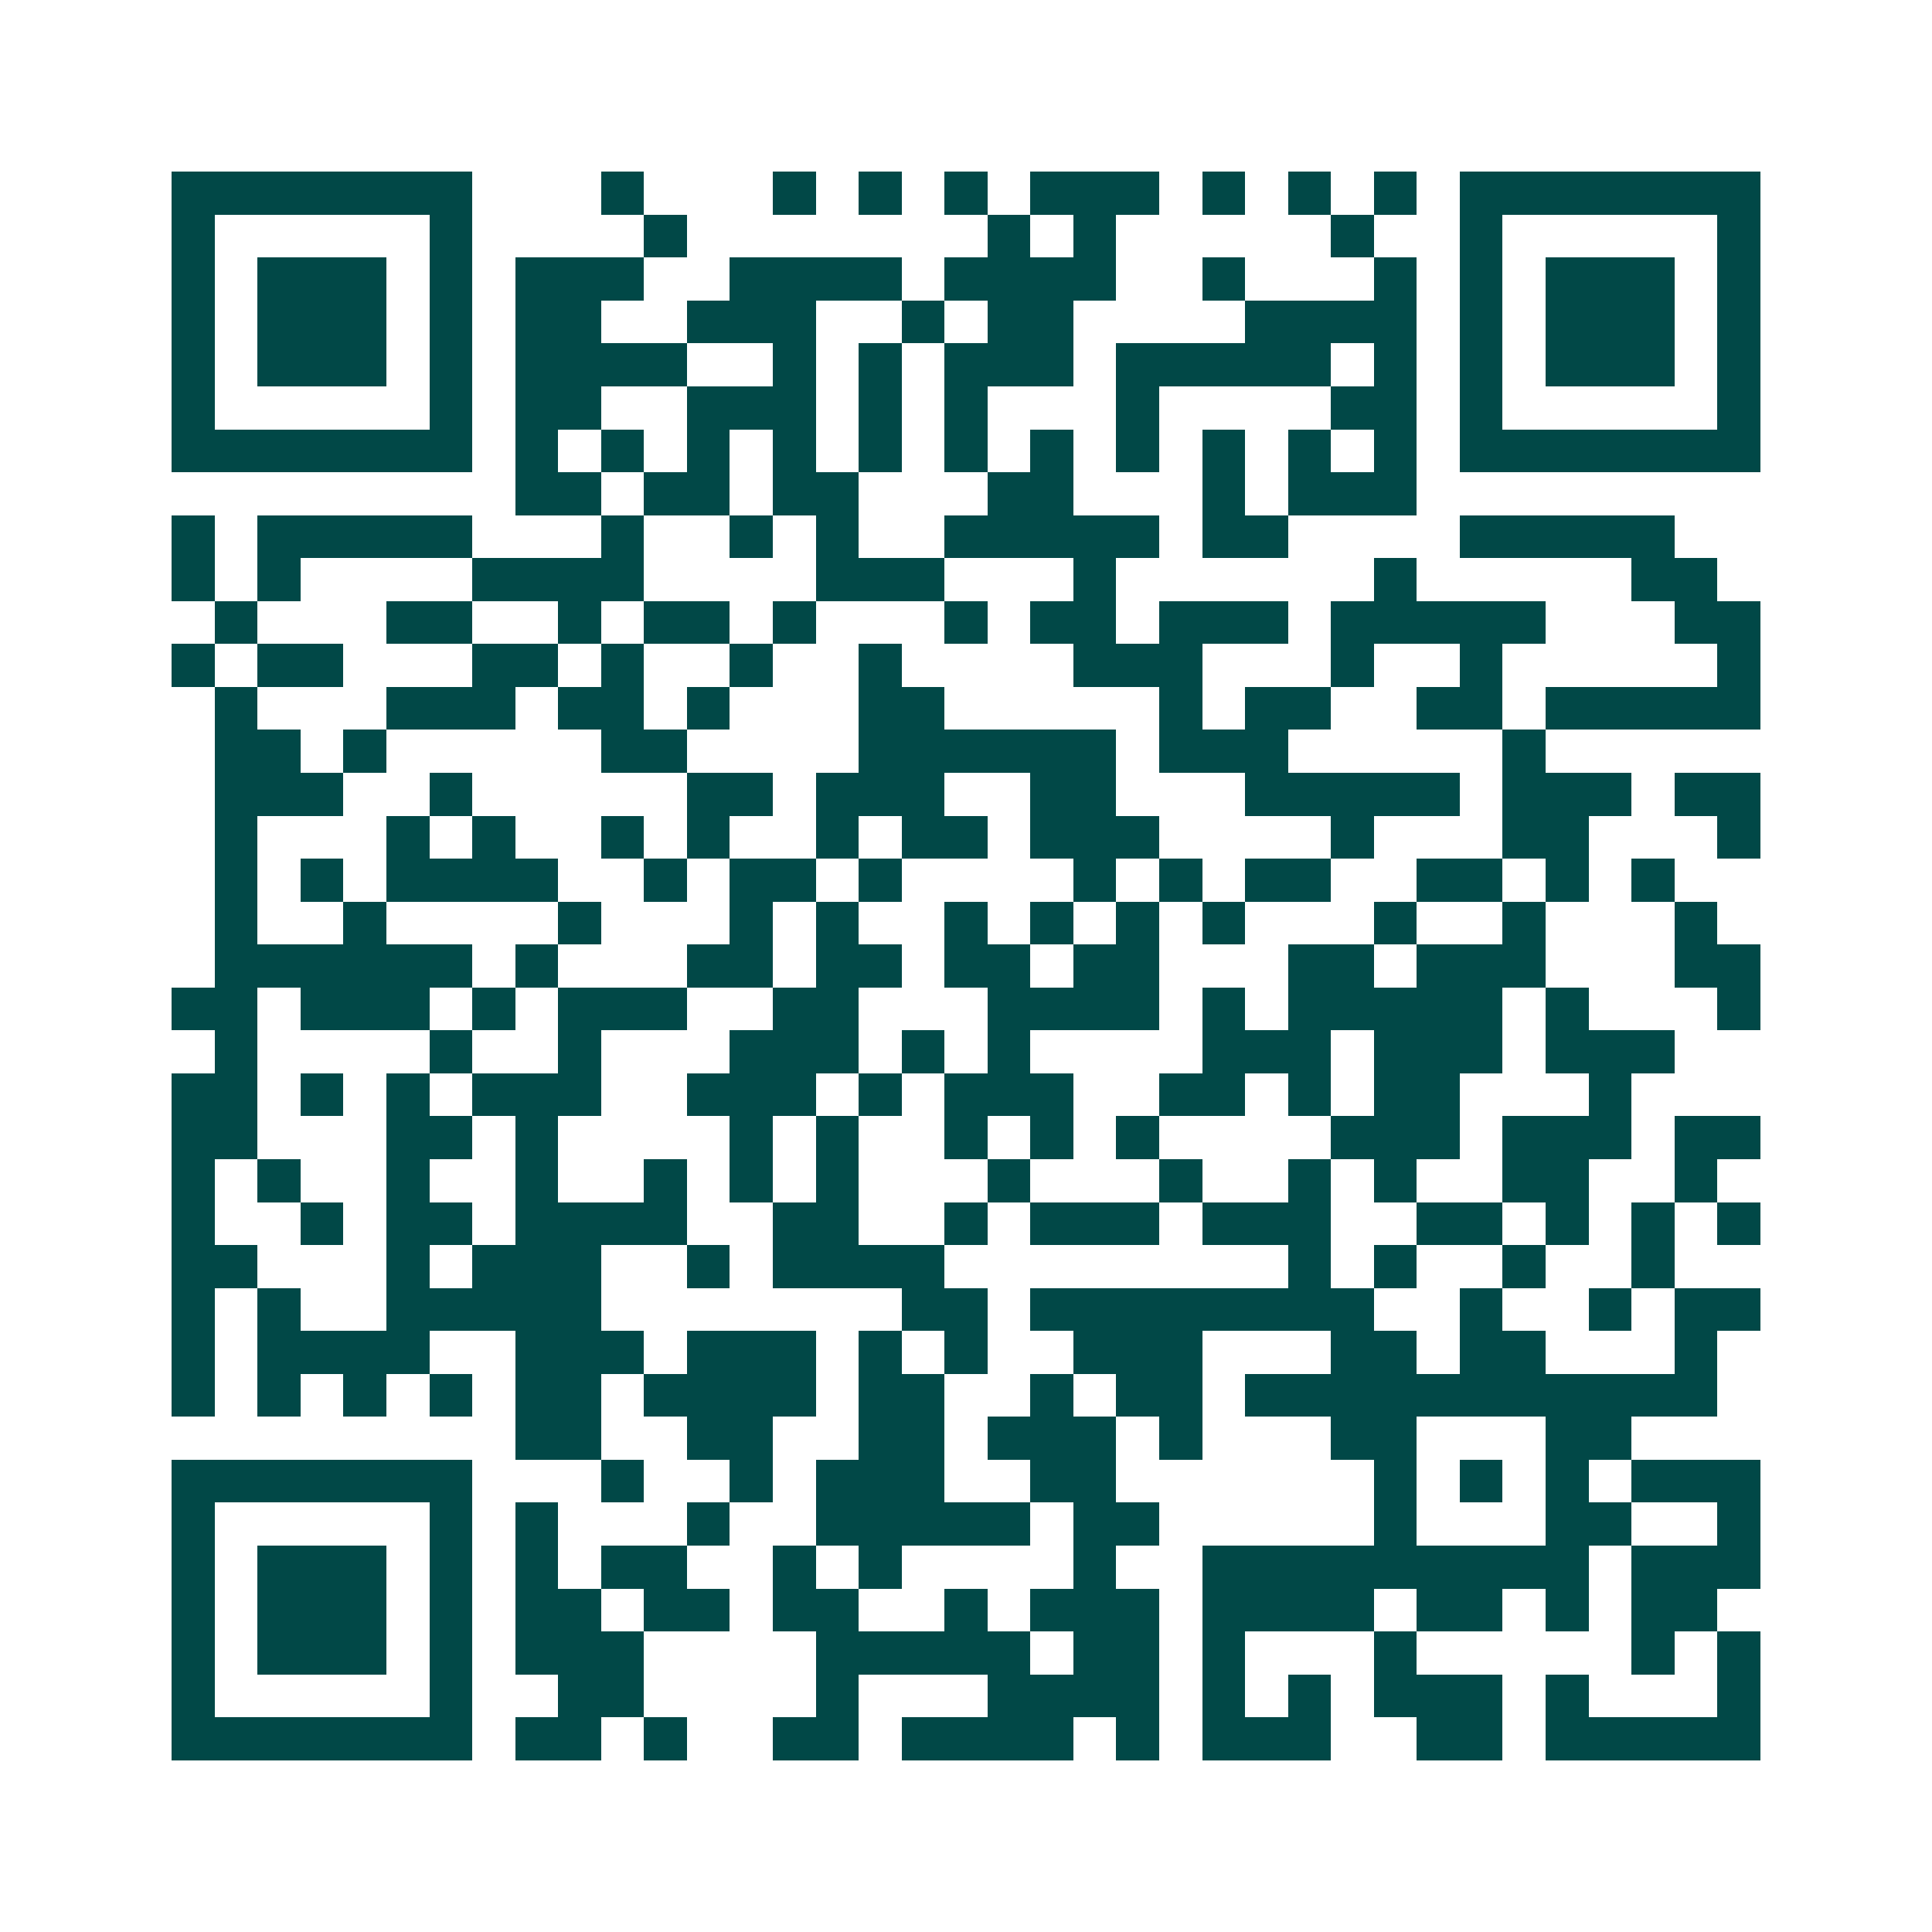 <svg xmlns="http://www.w3.org/2000/svg" width="200" height="200" viewBox="0 0 45 45" shape-rendering="crispEdges"><path fill="#ffffff" d="M0 0h45v45H0z"/><path stroke="#014847" d="M4 4.5h7m3 0h1m3 0h1m1 0h1m1 0h1m1 0h3m1 0h1m1 0h1m1 0h1m1 0h7M4 5.5h1m5 0h1m4 0h1m7 0h1m1 0h1m5 0h1m2 0h1m5 0h1M4 6.5h1m1 0h3m1 0h1m1 0h3m2 0h4m1 0h4m2 0h1m3 0h1m1 0h1m1 0h3m1 0h1M4 7.5h1m1 0h3m1 0h1m1 0h2m2 0h3m2 0h1m1 0h2m4 0h4m1 0h1m1 0h3m1 0h1M4 8.5h1m1 0h3m1 0h1m1 0h4m2 0h1m1 0h1m1 0h3m1 0h5m1 0h1m1 0h1m1 0h3m1 0h1M4 9.5h1m5 0h1m1 0h2m2 0h3m1 0h1m1 0h1m3 0h1m4 0h2m1 0h1m5 0h1M4 10.5h7m1 0h1m1 0h1m1 0h1m1 0h1m1 0h1m1 0h1m1 0h1m1 0h1m1 0h1m1 0h1m1 0h1m1 0h7M12 11.5h2m1 0h2m1 0h2m3 0h2m3 0h1m1 0h3M4 12.5h1m1 0h5m3 0h1m2 0h1m1 0h1m2 0h5m1 0h2m4 0h5M4 13.5h1m1 0h1m4 0h4m4 0h3m3 0h1m6 0h1m5 0h2M5 14.5h1m3 0h2m2 0h1m1 0h2m1 0h1m3 0h1m1 0h2m1 0h3m1 0h5m3 0h2M4 15.5h1m1 0h2m3 0h2m1 0h1m2 0h1m2 0h1m4 0h3m3 0h1m2 0h1m5 0h1M5 16.5h1m3 0h3m1 0h2m1 0h1m3 0h2m5 0h1m1 0h2m2 0h2m1 0h5M5 17.5h2m1 0h1m5 0h2m4 0h6m1 0h3m5 0h1M5 18.5h3m2 0h1m5 0h2m1 0h3m2 0h2m3 0h5m1 0h3m1 0h2M5 19.5h1m3 0h1m1 0h1m2 0h1m1 0h1m2 0h1m1 0h2m1 0h3m4 0h1m3 0h2m3 0h1M5 20.5h1m1 0h1m1 0h4m2 0h1m1 0h2m1 0h1m4 0h1m1 0h1m1 0h2m2 0h2m1 0h1m1 0h1M5 21.5h1m2 0h1m4 0h1m3 0h1m1 0h1m2 0h1m1 0h1m1 0h1m1 0h1m3 0h1m2 0h1m3 0h1M5 22.5h6m1 0h1m3 0h2m1 0h2m1 0h2m1 0h2m3 0h2m1 0h3m3 0h2M4 23.5h2m1 0h3m1 0h1m1 0h3m2 0h2m3 0h4m1 0h1m1 0h5m1 0h1m3 0h1M5 24.5h1m4 0h1m2 0h1m3 0h3m1 0h1m1 0h1m4 0h3m1 0h3m1 0h3M4 25.5h2m1 0h1m1 0h1m1 0h3m2 0h3m1 0h1m1 0h3m2 0h2m1 0h1m1 0h2m3 0h1M4 26.5h2m3 0h2m1 0h1m4 0h1m1 0h1m2 0h1m1 0h1m1 0h1m4 0h3m1 0h3m1 0h2M4 27.5h1m1 0h1m2 0h1m2 0h1m2 0h1m1 0h1m1 0h1m3 0h1m3 0h1m2 0h1m1 0h1m2 0h2m2 0h1M4 28.5h1m2 0h1m1 0h2m1 0h4m2 0h2m2 0h1m1 0h3m1 0h3m2 0h2m1 0h1m1 0h1m1 0h1M4 29.5h2m3 0h1m1 0h3m2 0h1m1 0h4m8 0h1m1 0h1m2 0h1m2 0h1M4 30.5h1m1 0h1m2 0h5m7 0h2m1 0h8m2 0h1m2 0h1m1 0h2M4 31.5h1m1 0h4m2 0h3m1 0h3m1 0h1m1 0h1m2 0h3m3 0h2m1 0h2m3 0h1M4 32.5h1m1 0h1m1 0h1m1 0h1m1 0h2m1 0h4m1 0h2m2 0h1m1 0h2m1 0h11M12 33.5h2m2 0h2m2 0h2m1 0h3m1 0h1m3 0h2m3 0h2M4 34.5h7m3 0h1m2 0h1m1 0h3m2 0h2m6 0h1m1 0h1m1 0h1m1 0h3M4 35.5h1m5 0h1m1 0h1m3 0h1m2 0h5m1 0h2m5 0h1m3 0h2m2 0h1M4 36.5h1m1 0h3m1 0h1m1 0h1m1 0h2m2 0h1m1 0h1m4 0h1m2 0h9m1 0h3M4 37.5h1m1 0h3m1 0h1m1 0h2m1 0h2m1 0h2m2 0h1m1 0h3m1 0h4m1 0h2m1 0h1m1 0h2M4 38.5h1m1 0h3m1 0h1m1 0h3m4 0h5m1 0h2m1 0h1m3 0h1m5 0h1m1 0h1M4 39.5h1m5 0h1m2 0h2m4 0h1m3 0h4m1 0h1m1 0h1m1 0h3m1 0h1m3 0h1M4 40.5h7m1 0h2m1 0h1m2 0h2m1 0h4m1 0h1m1 0h3m2 0h2m1 0h5"/></svg>
